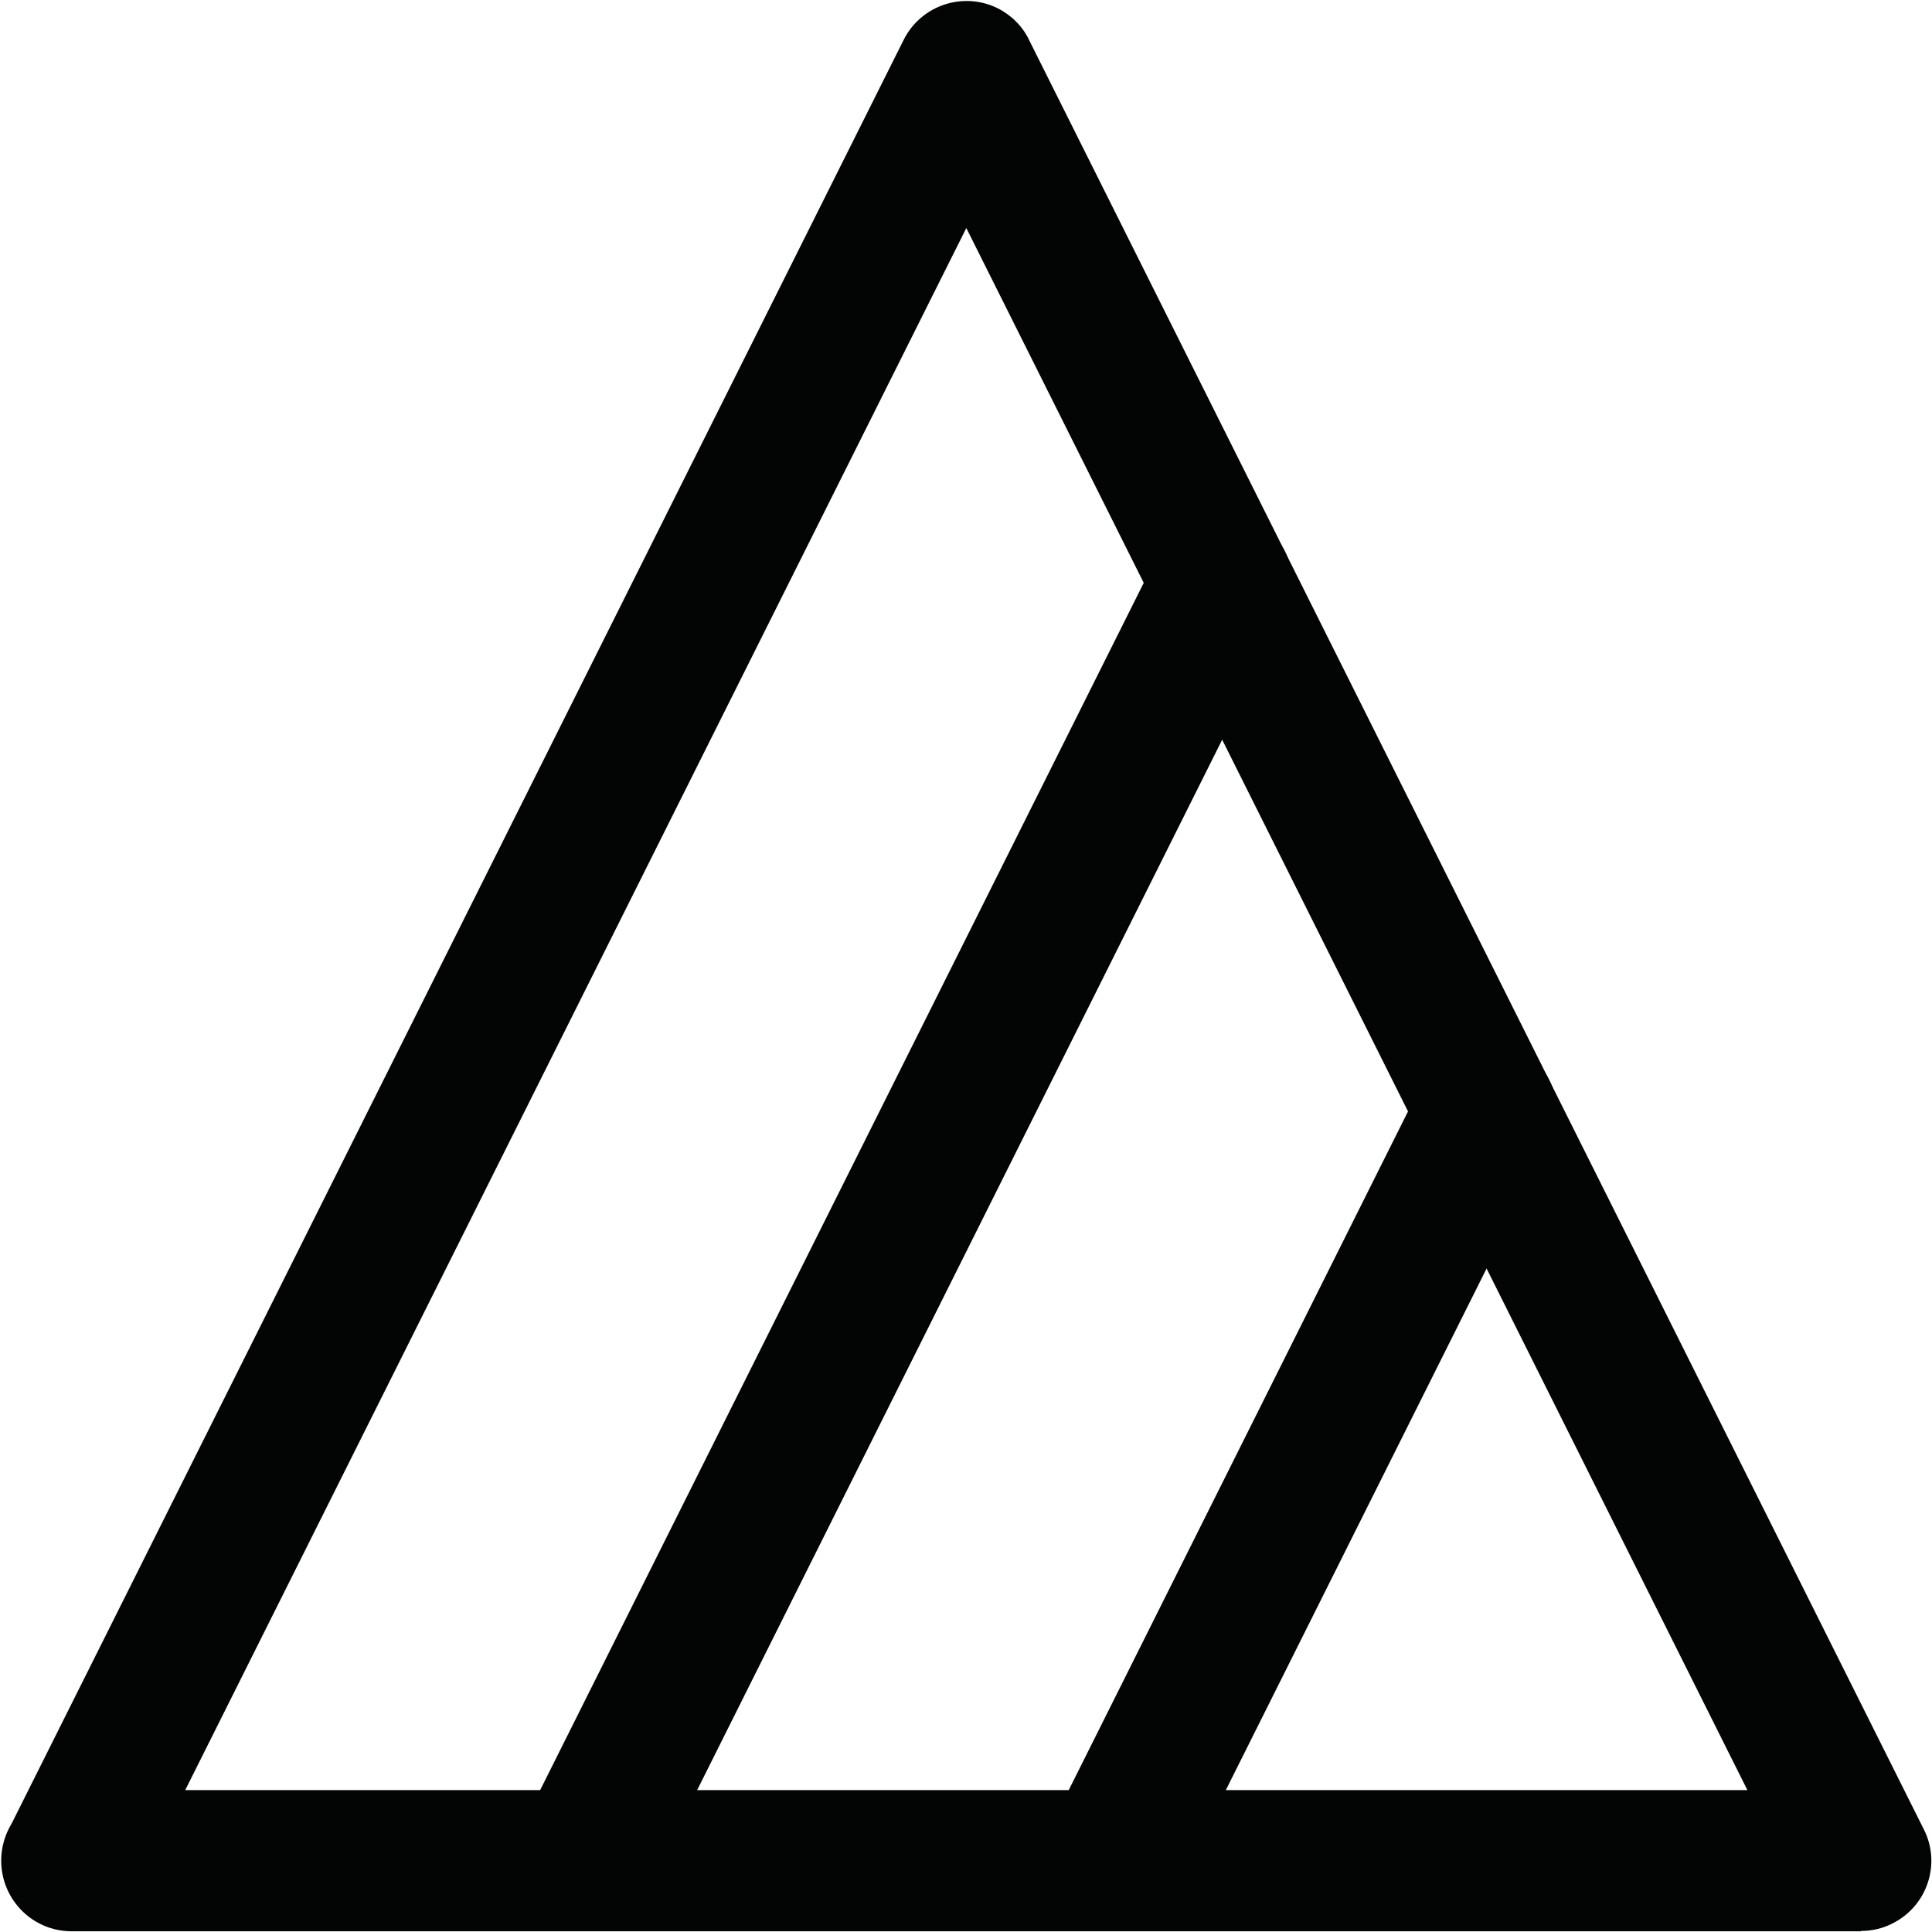 <?xml version="1.0" encoding="UTF-8" standalone="no"?>
<!DOCTYPE svg PUBLIC "-//W3C//DTD SVG 1.1//EN" "http://www.w3.org/Graphics/SVG/1.1/DTD/svg11.dtd">
<svg width="100%" height="100%" viewBox="0 0 755 755" version="1.1" xmlns="http://www.w3.org/2000/svg" xmlns:xlink="http://www.w3.org/1999/xlink" xml:space="preserve" xmlns:serif="http://www.serif.com/" style="fill-rule:evenodd;clip-rule:evenodd;stroke-linejoin:round;stroke-miterlimit:2;">
    <g transform="matrix(1,0,0,1,-5216,-4012)">
        <g transform="matrix(4.167,0,0,4.167,0,0)">
            <g id="bielenie-2" transform="matrix(1,0,0,1,-254.878,-88.11)">
                <path d="M1597.24,1072.3L1523.99,1218.79L1670.49,1218.79L1597.24,1072.3ZM1507.72,1221.91L1591.37,1054.64C1592.99,1051.41 1596.93,1050.08 1600.19,1051.69C1601.52,1052.37 1602.54,1053.42 1603.13,1054.67L1687.04,1222.48C1688.68,1225.71 1687.35,1229.68 1684.09,1231.3C1683.16,1231.78 1682.14,1232 1681.14,1232L1681.14,1232.03L1513.33,1232.03C1509.67,1232.03 1506.73,1229.06 1506.73,1225.4C1506.73,1224.12 1507.1,1222.93 1507.72,1221.91Z" style="fill:rgb(3,4,4);fill-rule:nonzero;"/>
                <path d="M1615.35,1102.63C1616.97,1099.37 1620.93,1098.07 1624.2,1099.68C1627.43,1101.33 1628.76,1105.27 1627.11,1108.53L1567.22,1228.35C1565.58,1231.61 1561.63,1232.91 1558.37,1231.3C1555.11,1229.68 1553.81,1225.71 1555.43,1222.48L1615.35,1102.63Z" style="fill:rgb(3,4,4);fill-rule:nonzero;"/>
                <path d="M1640.13,1152.21C1641.77,1148.95 1645.71,1147.64 1648.97,1149.26C1652.23,1150.88 1653.53,1154.84 1651.92,1158.1L1616.8,1228.35C1615.15,1231.61 1611.21,1232.91 1607.95,1231.3C1604.69,1229.68 1603.39,1225.71 1605,1222.48L1640.13,1152.21Z" style="fill:rgb(3,4,4);fill-rule:nonzero;"/>
            </g>
        </g>
    </g>
</svg>
